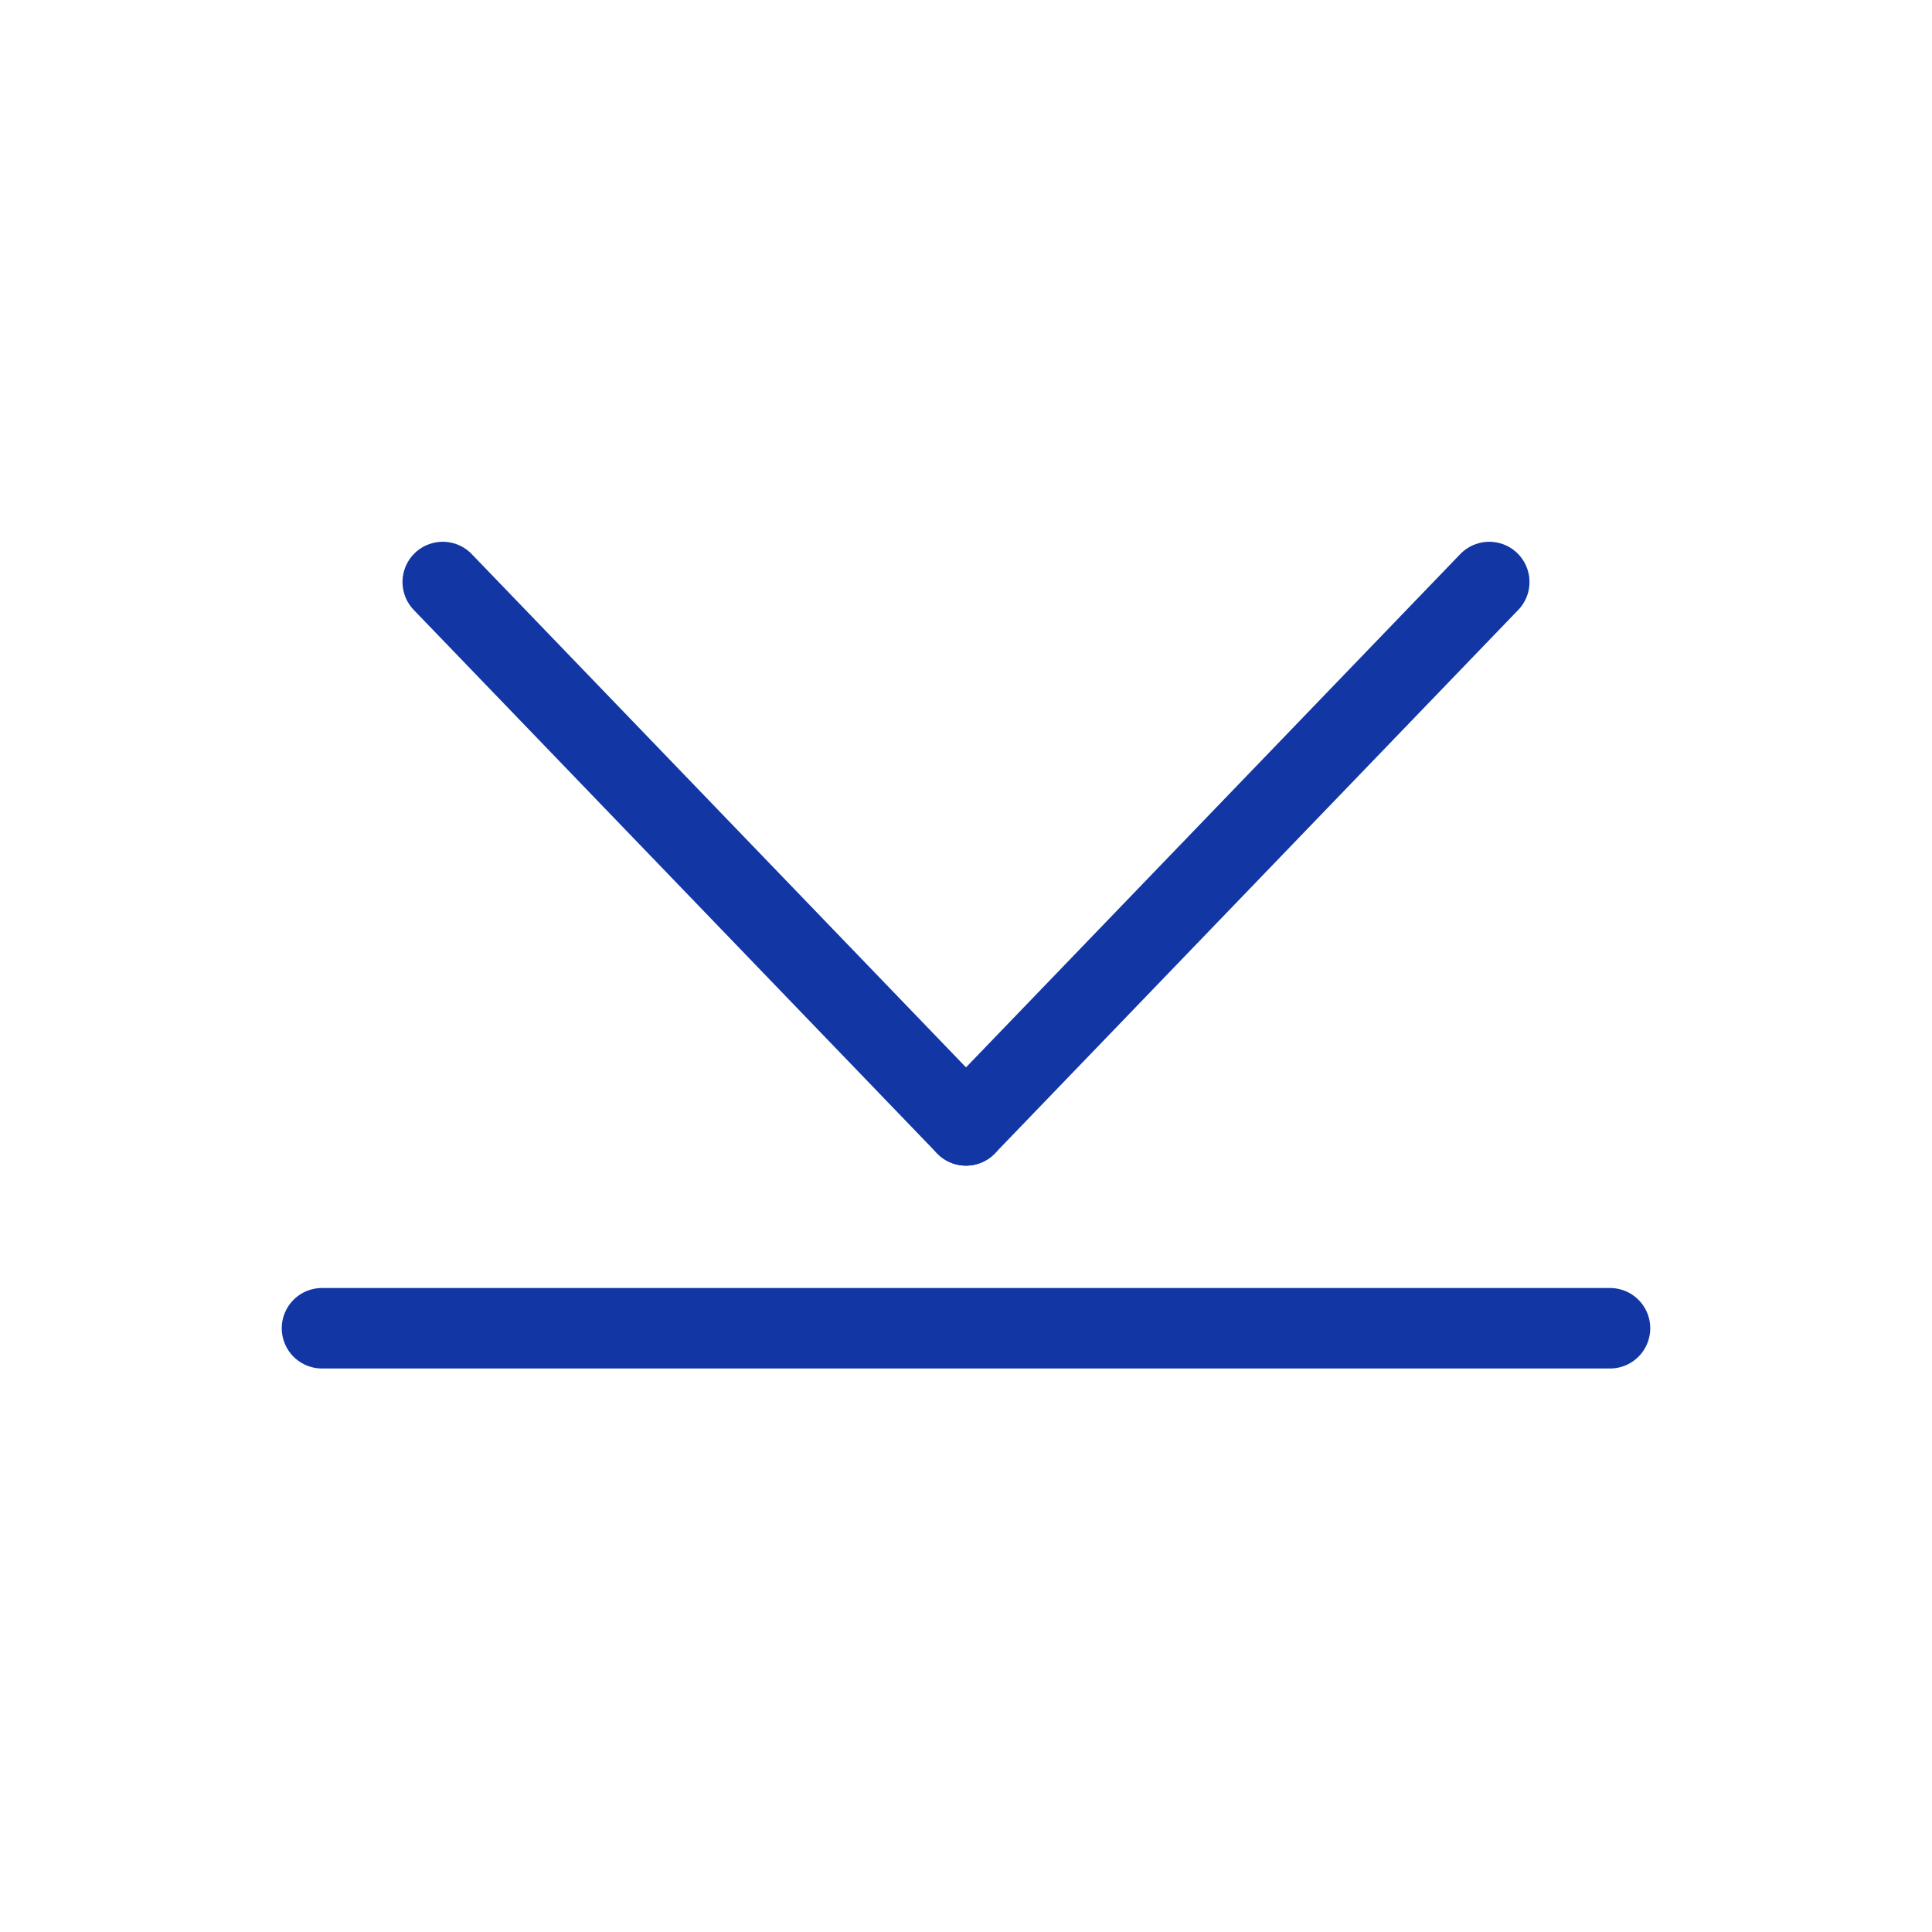 <?xml version="1.0" ?>
<!-- Скачано с сайта svg4.ru / Downloaded from svg4.ru -->
<svg width="800px" height="800px" viewBox="0 0 24 24" xmlns="http://www.w3.org/2000/svg">
<defs>
<style>.c{fill:none;stroke:#1237a5;stroke-linecap:round;stroke-linejoin:round;}</style>
</defs>
<g id="a"/>
<g id="b">
<g>
<line class="c" x1="12" x2="5.5" y1="13.98" y2="7.23"/>
<line class="c" x1="12" x2="18.5" y1="13.98" y2="7.23"/>
</g>
<line class="c" x1="4" x2="20" y1="16.5" y2="16.5"/>
</g>
</svg>